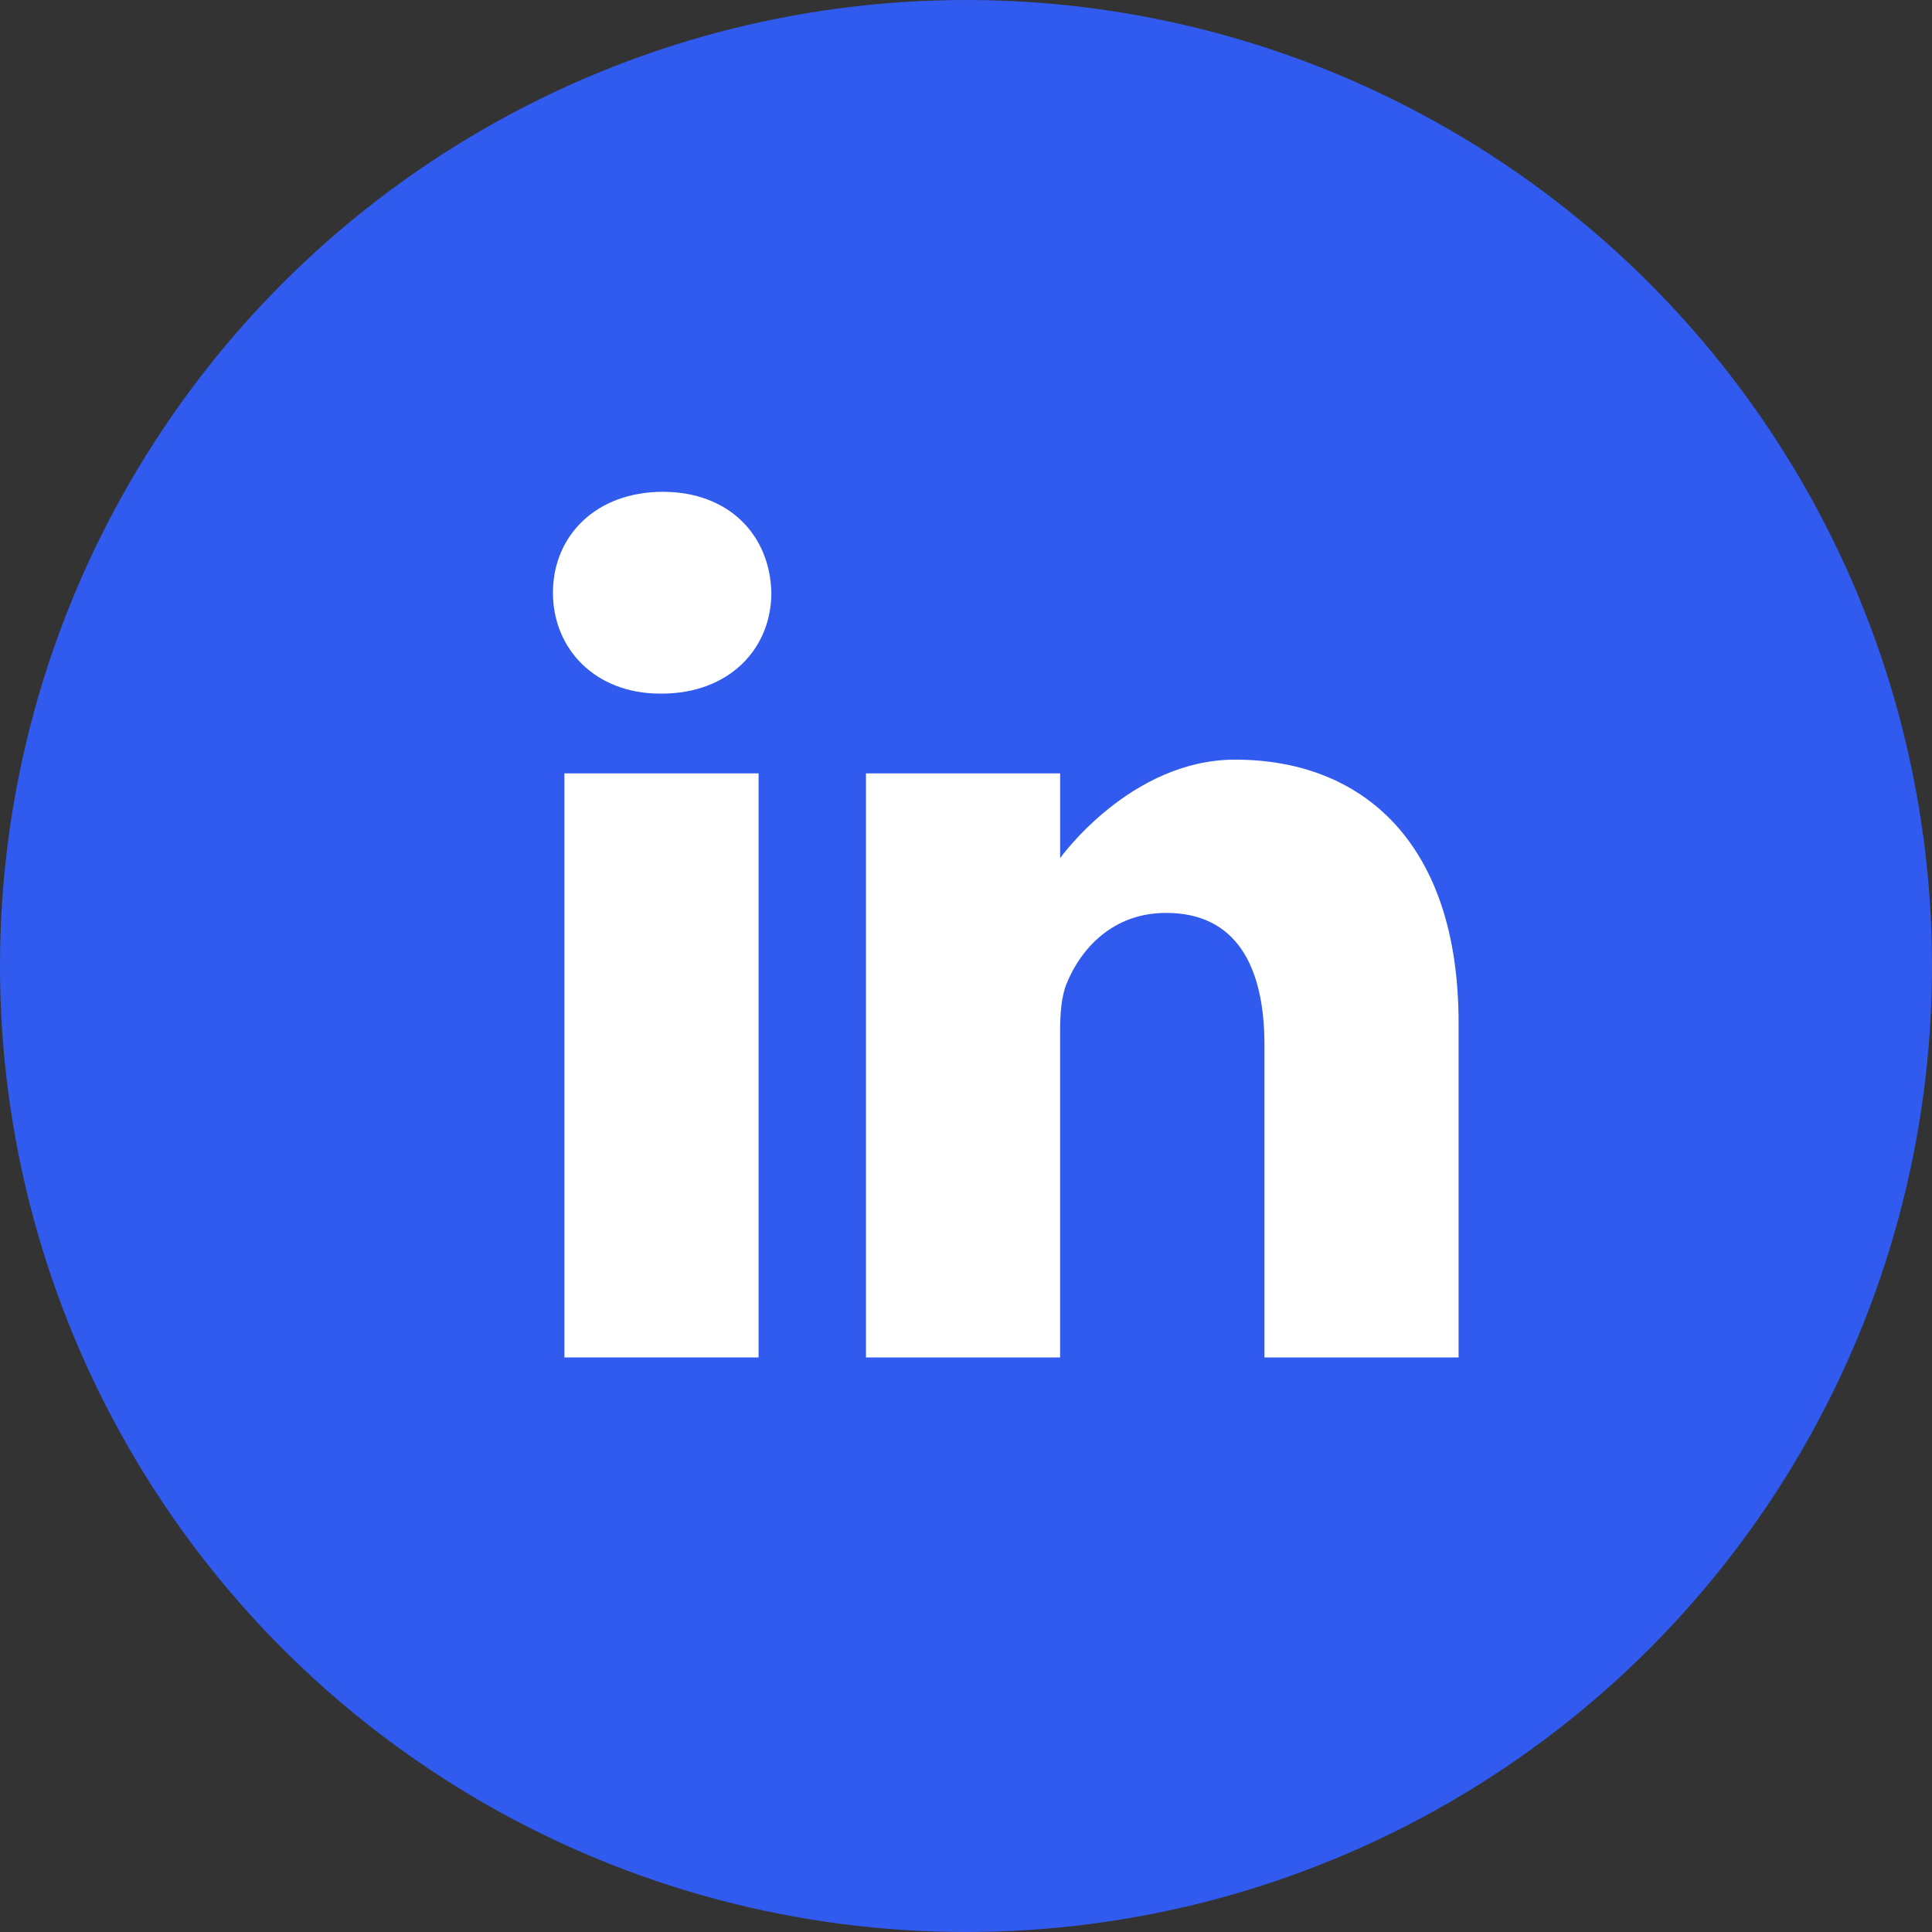 <?xml version="1.0" encoding="UTF-8"?> <svg xmlns="http://www.w3.org/2000/svg" width="48" height="48" viewBox="0 0 48 48" fill="none"><rect x="0" y="0" width="48" height="48" fill="#333333" stroke="none"/> <circle cx="24" cy="24" r="24" fill="#315BEF"></circle> <path d="M16.467 12.219C14.817 12.219 13.738 13.302 13.738 14.726C13.738 16.119 14.785 17.233 16.404 17.233H16.435C18.117 17.233 19.164 16.119 19.164 14.726C19.132 13.302 18.117 12.219 16.467 12.219Z" fill="white"></path> <path d="M14.023 19.214H18.847V33.725H14.023V19.214Z" fill="white"></path> <path d="M30.686 18.873C28.084 18.873 26.339 21.319 26.339 21.319V19.214H21.515V33.725H26.338V25.622C26.338 25.188 26.37 24.755 26.497 24.444C26.846 23.578 27.64 22.681 28.972 22.681C30.717 22.681 31.415 24.011 31.415 25.962V33.725H36.238V25.405C36.238 20.948 33.859 18.873 30.686 18.873Z" fill="white"></path> </svg> 
